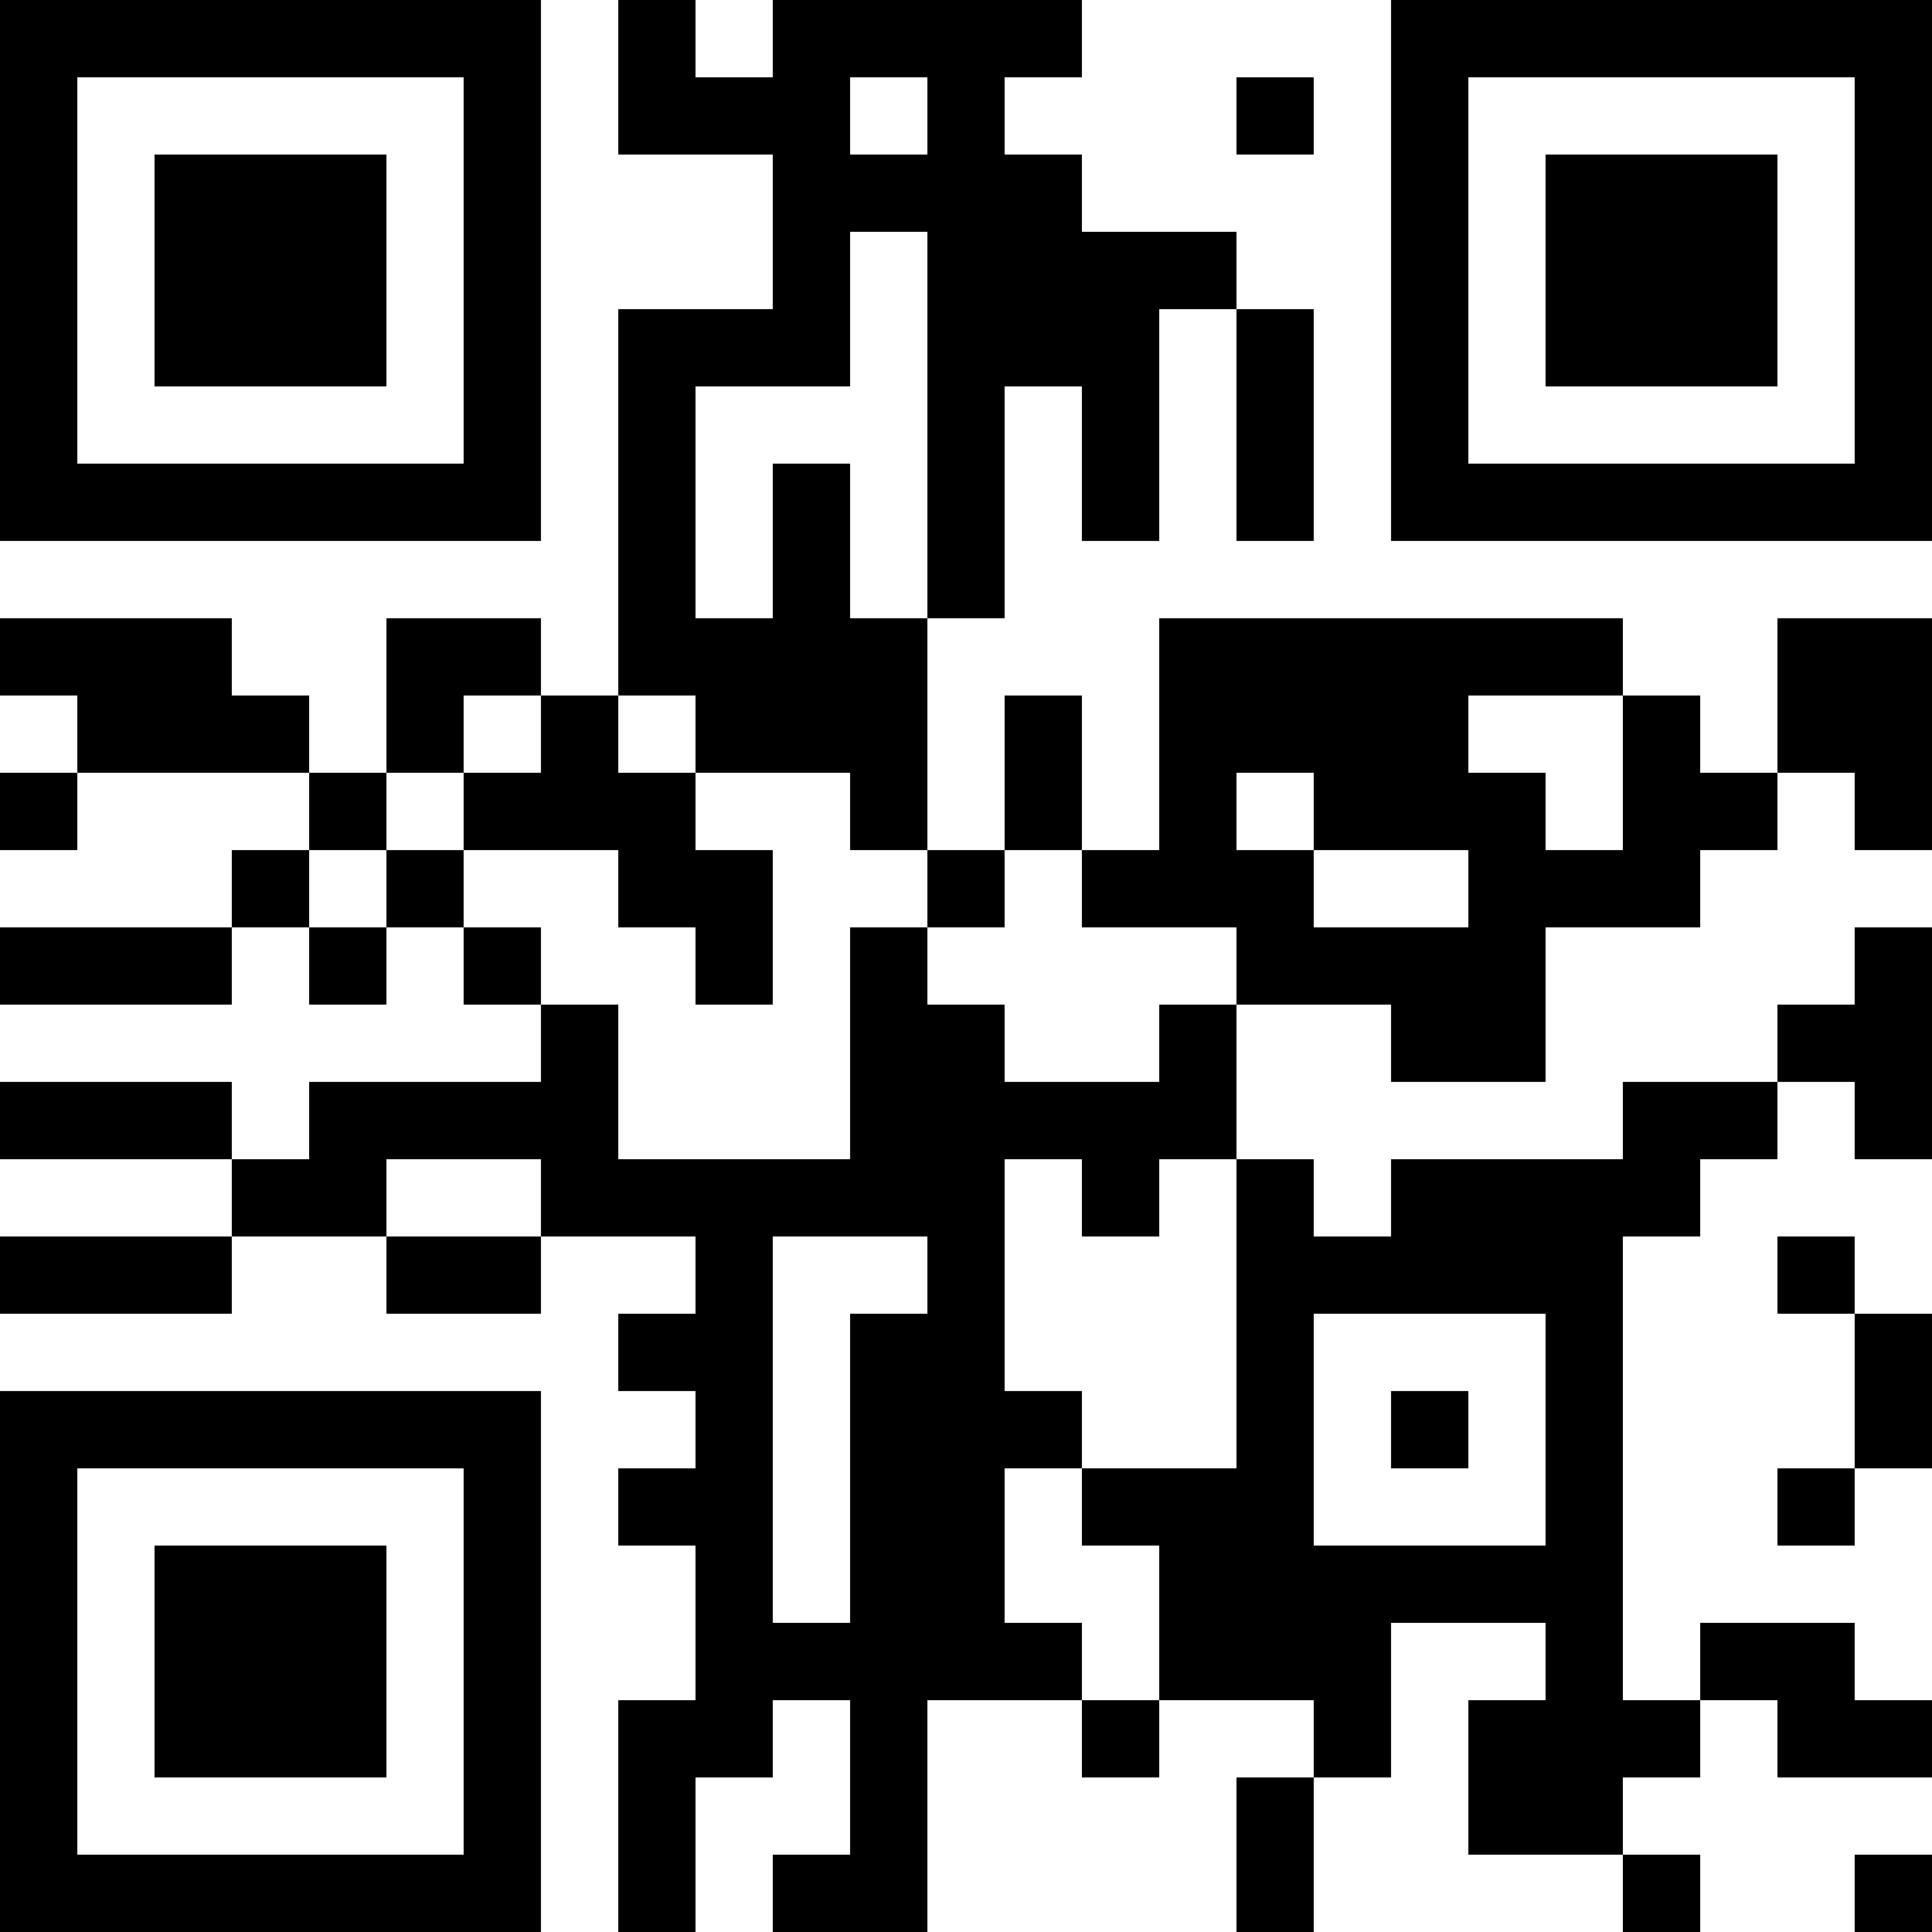<?xml version="1.0" encoding="UTF-8"?>
<svg xmlns="http://www.w3.org/2000/svg" version="1.1" width="1000" height="1000" viewBox="0 0 1000 1000"><rect x="0" y="0" width="1000" height="1000" fill="#ffffff"/><g transform="scale(40)"><g transform="translate(0,0)"><path fill-rule="evenodd" d="M8 0L8 2L10 2L10 4L8 4L8 9L7 9L7 8L5 8L5 10L4 10L4 9L3 9L3 8L0 8L0 9L1 9L1 10L0 10L0 11L1 11L1 10L4 10L4 11L3 11L3 12L0 12L0 13L3 13L3 12L4 12L4 13L5 13L5 12L6 12L6 13L7 13L7 14L4 14L4 15L3 15L3 14L0 14L0 15L3 15L3 16L0 16L0 17L3 17L3 16L5 16L5 17L7 17L7 16L9 16L9 17L8 17L8 18L9 18L9 19L8 19L8 20L9 20L9 22L8 22L8 25L9 25L9 23L10 23L10 22L11 22L11 24L10 24L10 25L12 25L12 22L14 22L14 23L15 23L15 22L17 22L17 23L16 23L16 25L17 25L17 23L18 23L18 21L20 21L20 22L19 22L19 24L21 24L21 25L22 25L22 24L21 24L21 23L22 23L22 22L23 22L23 23L25 23L25 22L24 22L24 21L22 21L22 22L21 22L21 16L22 16L22 15L23 15L23 14L24 14L24 15L25 15L25 12L24 12L24 13L23 13L23 14L21 14L21 15L18 15L18 16L17 16L17 15L16 15L16 13L18 13L18 14L20 14L20 12L22 12L22 11L23 11L23 10L24 10L24 11L25 11L25 8L23 8L23 10L22 10L22 9L21 9L21 8L15 8L15 11L14 11L14 9L13 9L13 11L12 11L12 8L13 8L13 5L14 5L14 7L15 7L15 4L16 4L16 7L17 7L17 4L16 4L16 3L14 3L14 2L13 2L13 1L14 1L14 0L10 0L10 1L9 1L9 0ZM11 1L11 2L12 2L12 1ZM16 1L16 2L17 2L17 1ZM11 3L11 5L9 5L9 8L10 8L10 6L11 6L11 8L12 8L12 3ZM6 9L6 10L5 10L5 11L4 11L4 12L5 12L5 11L6 11L6 12L7 12L7 13L8 13L8 15L11 15L11 12L12 12L12 13L13 13L13 14L15 14L15 13L16 13L16 12L14 12L14 11L13 11L13 12L12 12L12 11L11 11L11 10L9 10L9 9L8 9L8 10L9 10L9 11L10 11L10 13L9 13L9 12L8 12L8 11L6 11L6 10L7 10L7 9ZM19 9L19 10L20 10L20 11L21 11L21 9ZM16 10L16 11L17 11L17 12L19 12L19 11L17 11L17 10ZM5 15L5 16L7 16L7 15ZM13 15L13 18L14 18L14 19L13 19L13 21L14 21L14 22L15 22L15 20L14 20L14 19L16 19L16 15L15 15L15 16L14 16L14 15ZM10 16L10 21L11 21L11 17L12 17L12 16ZM23 16L23 17L24 17L24 19L23 19L23 20L24 20L24 19L25 19L25 17L24 17L24 16ZM17 17L17 20L20 20L20 17ZM18 18L18 19L19 19L19 18ZM24 24L24 25L25 25L25 24ZM0 0L0 7L7 7L7 0ZM1 1L1 6L6 6L6 1ZM2 2L2 5L5 5L5 2ZM18 0L18 7L25 7L25 0ZM19 1L19 6L24 6L24 1ZM20 2L20 5L23 5L23 2ZM0 18L0 25L7 25L7 18ZM1 19L1 24L6 24L6 19ZM2 20L2 23L5 23L5 20Z" fill="#000000"/></g></g></svg>
